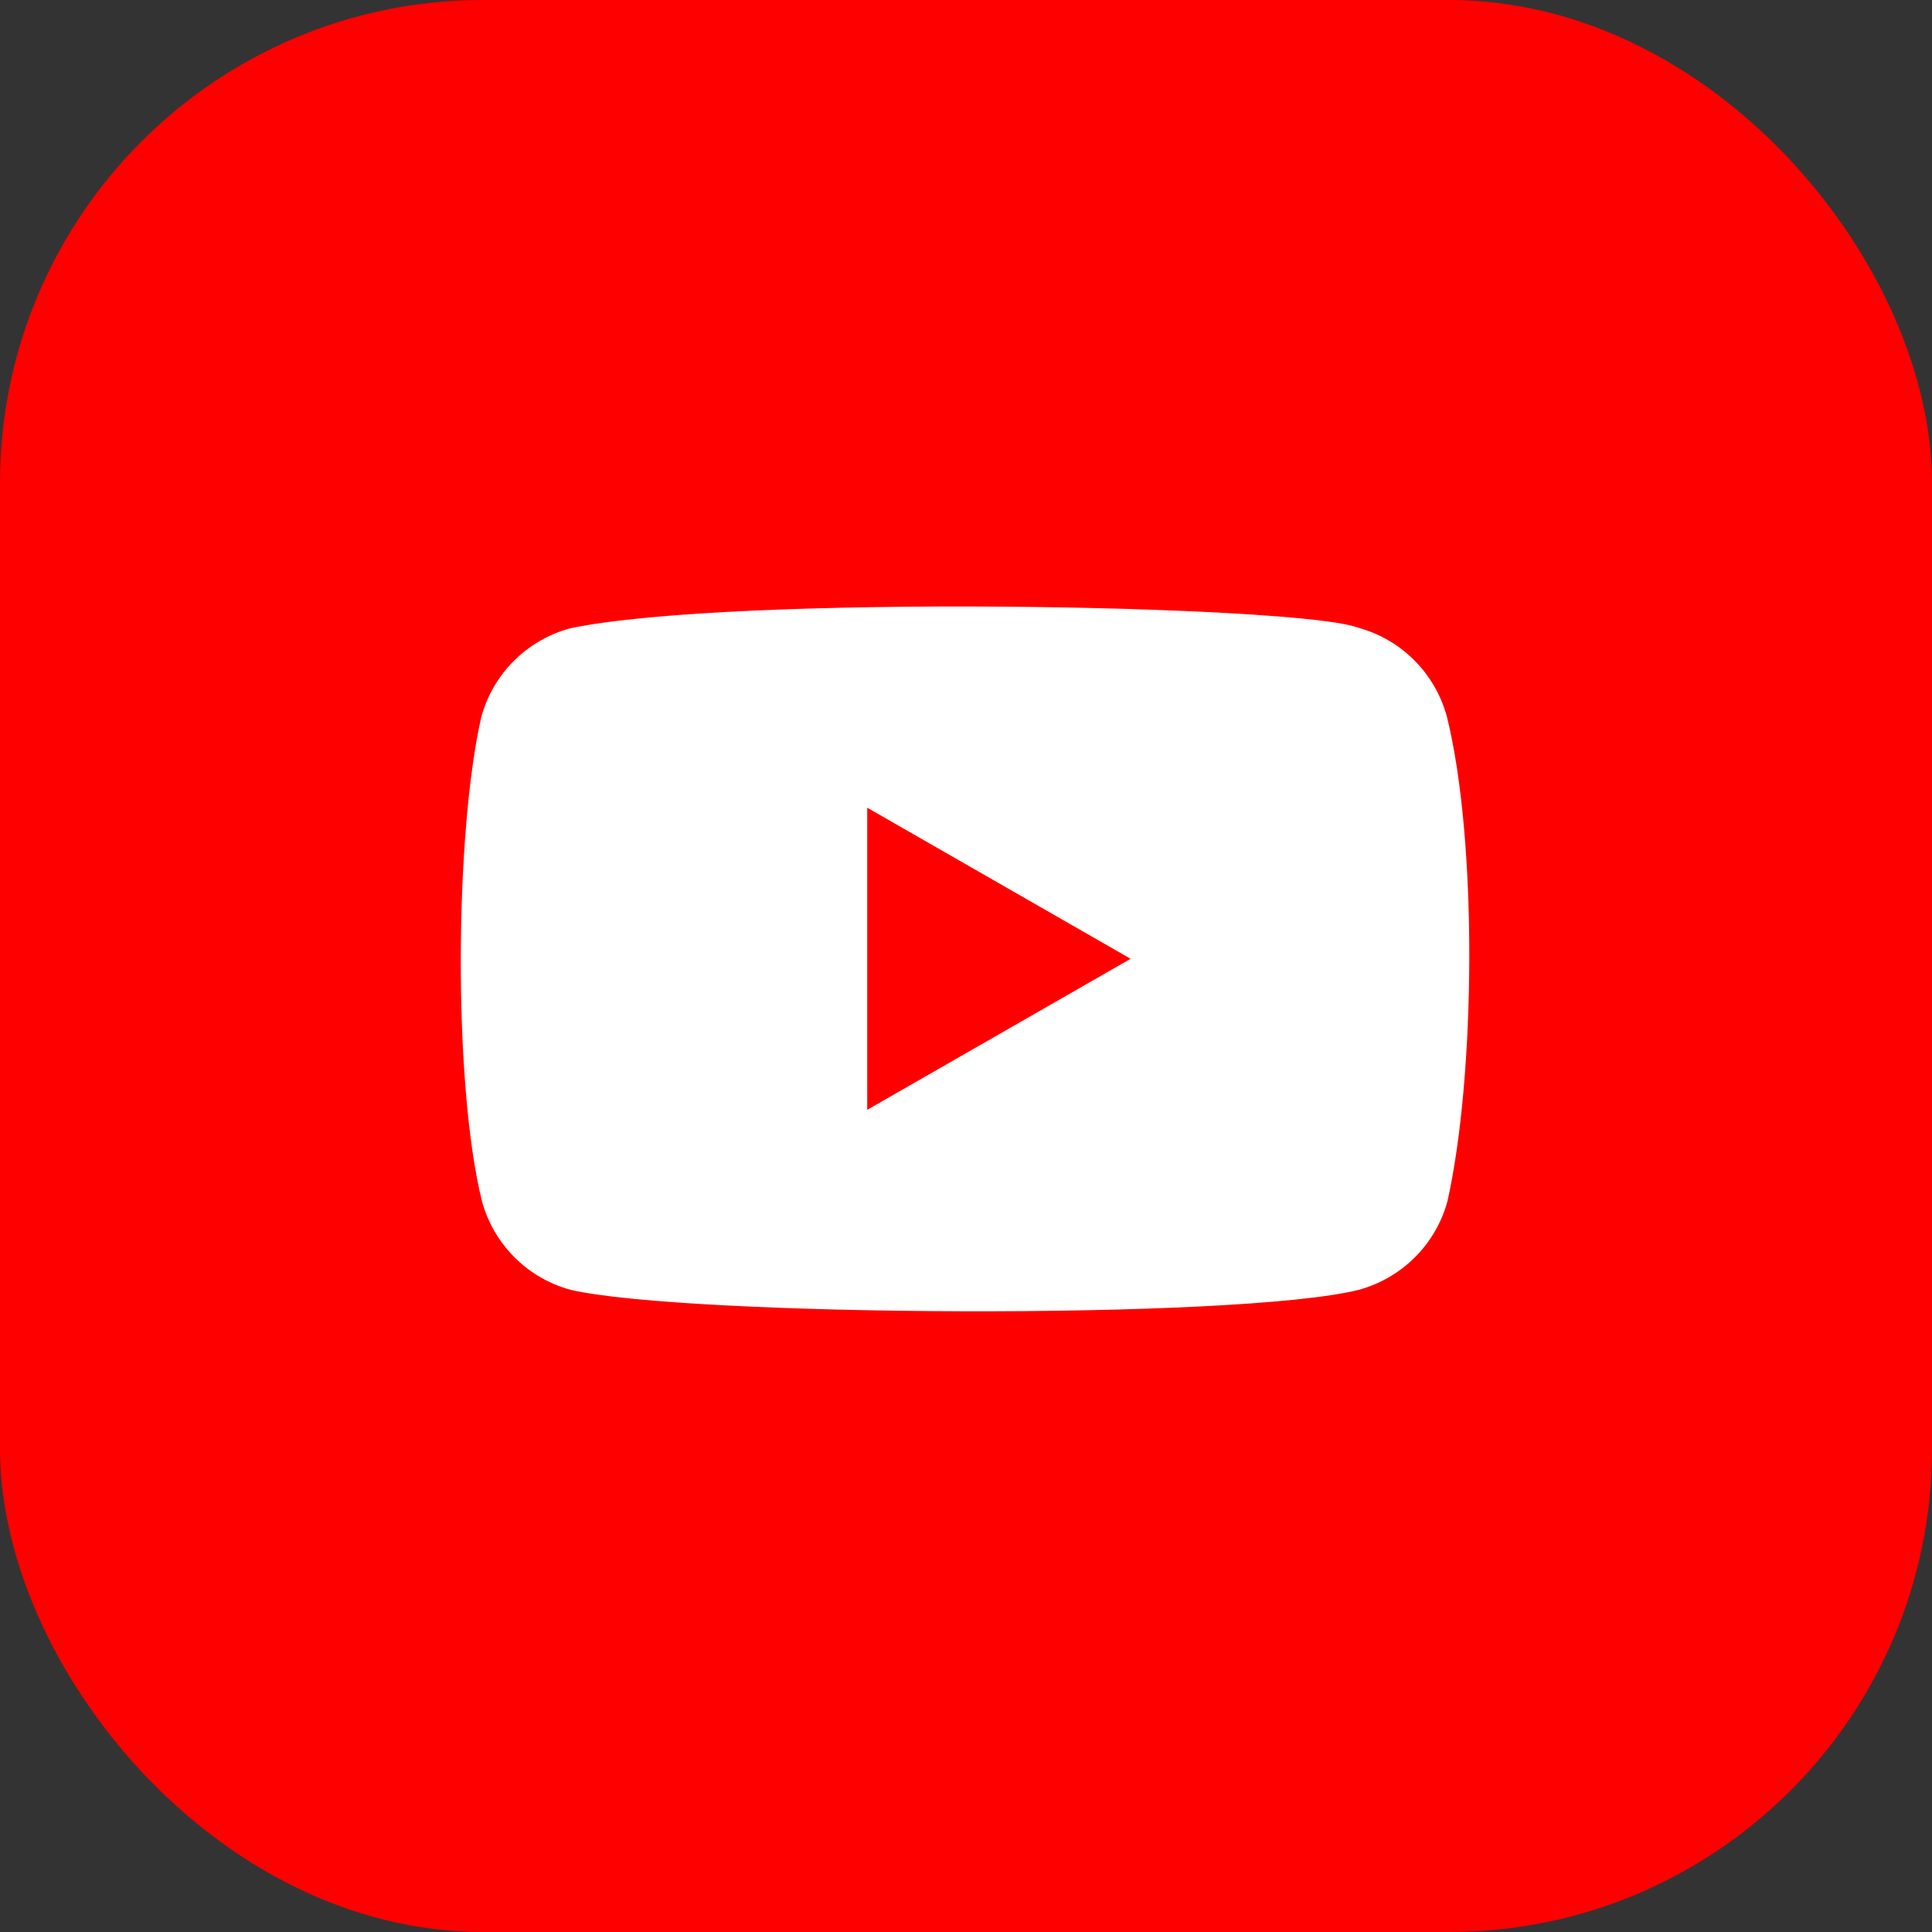 <svg width="64" height="64" viewBox="0 0 64 64" fill="none" xmlns="http://www.w3.org/2000/svg">
<rect x="0" y="0" width="64" height="64" fill="#333333" stroke="none"/>
<rect width="64" height="64" rx="16" fill="#FF0000"/>
<g clip-path="url(#clip0_70848_242276)">
<path d="M47.931 23.742C47.542 22.303 46.419 21.176 44.98 20.791C43.047 20.044 24.323 19.679 18.892 20.812C17.453 21.201 16.326 22.324 15.941 23.763C15.068 27.591 15.002 35.866 15.962 39.779C16.351 41.219 17.474 42.346 18.913 42.73C22.741 43.611 40.938 43.736 45.001 42.73C46.44 42.341 47.567 41.219 47.952 39.779C48.882 35.61 48.949 27.847 47.931 23.742Z" fill="white"/>
<path d="M37.453 31.761L28.728 26.757V36.764L37.453 31.761Z" fill="#FF0000"/>
</g>
<defs>
<clipPath id="clip0_70848_242276">
<rect width="34" height="23.522" fill="white" transform="translate(15 20)"/>
</clipPath>
</defs>
</svg>
